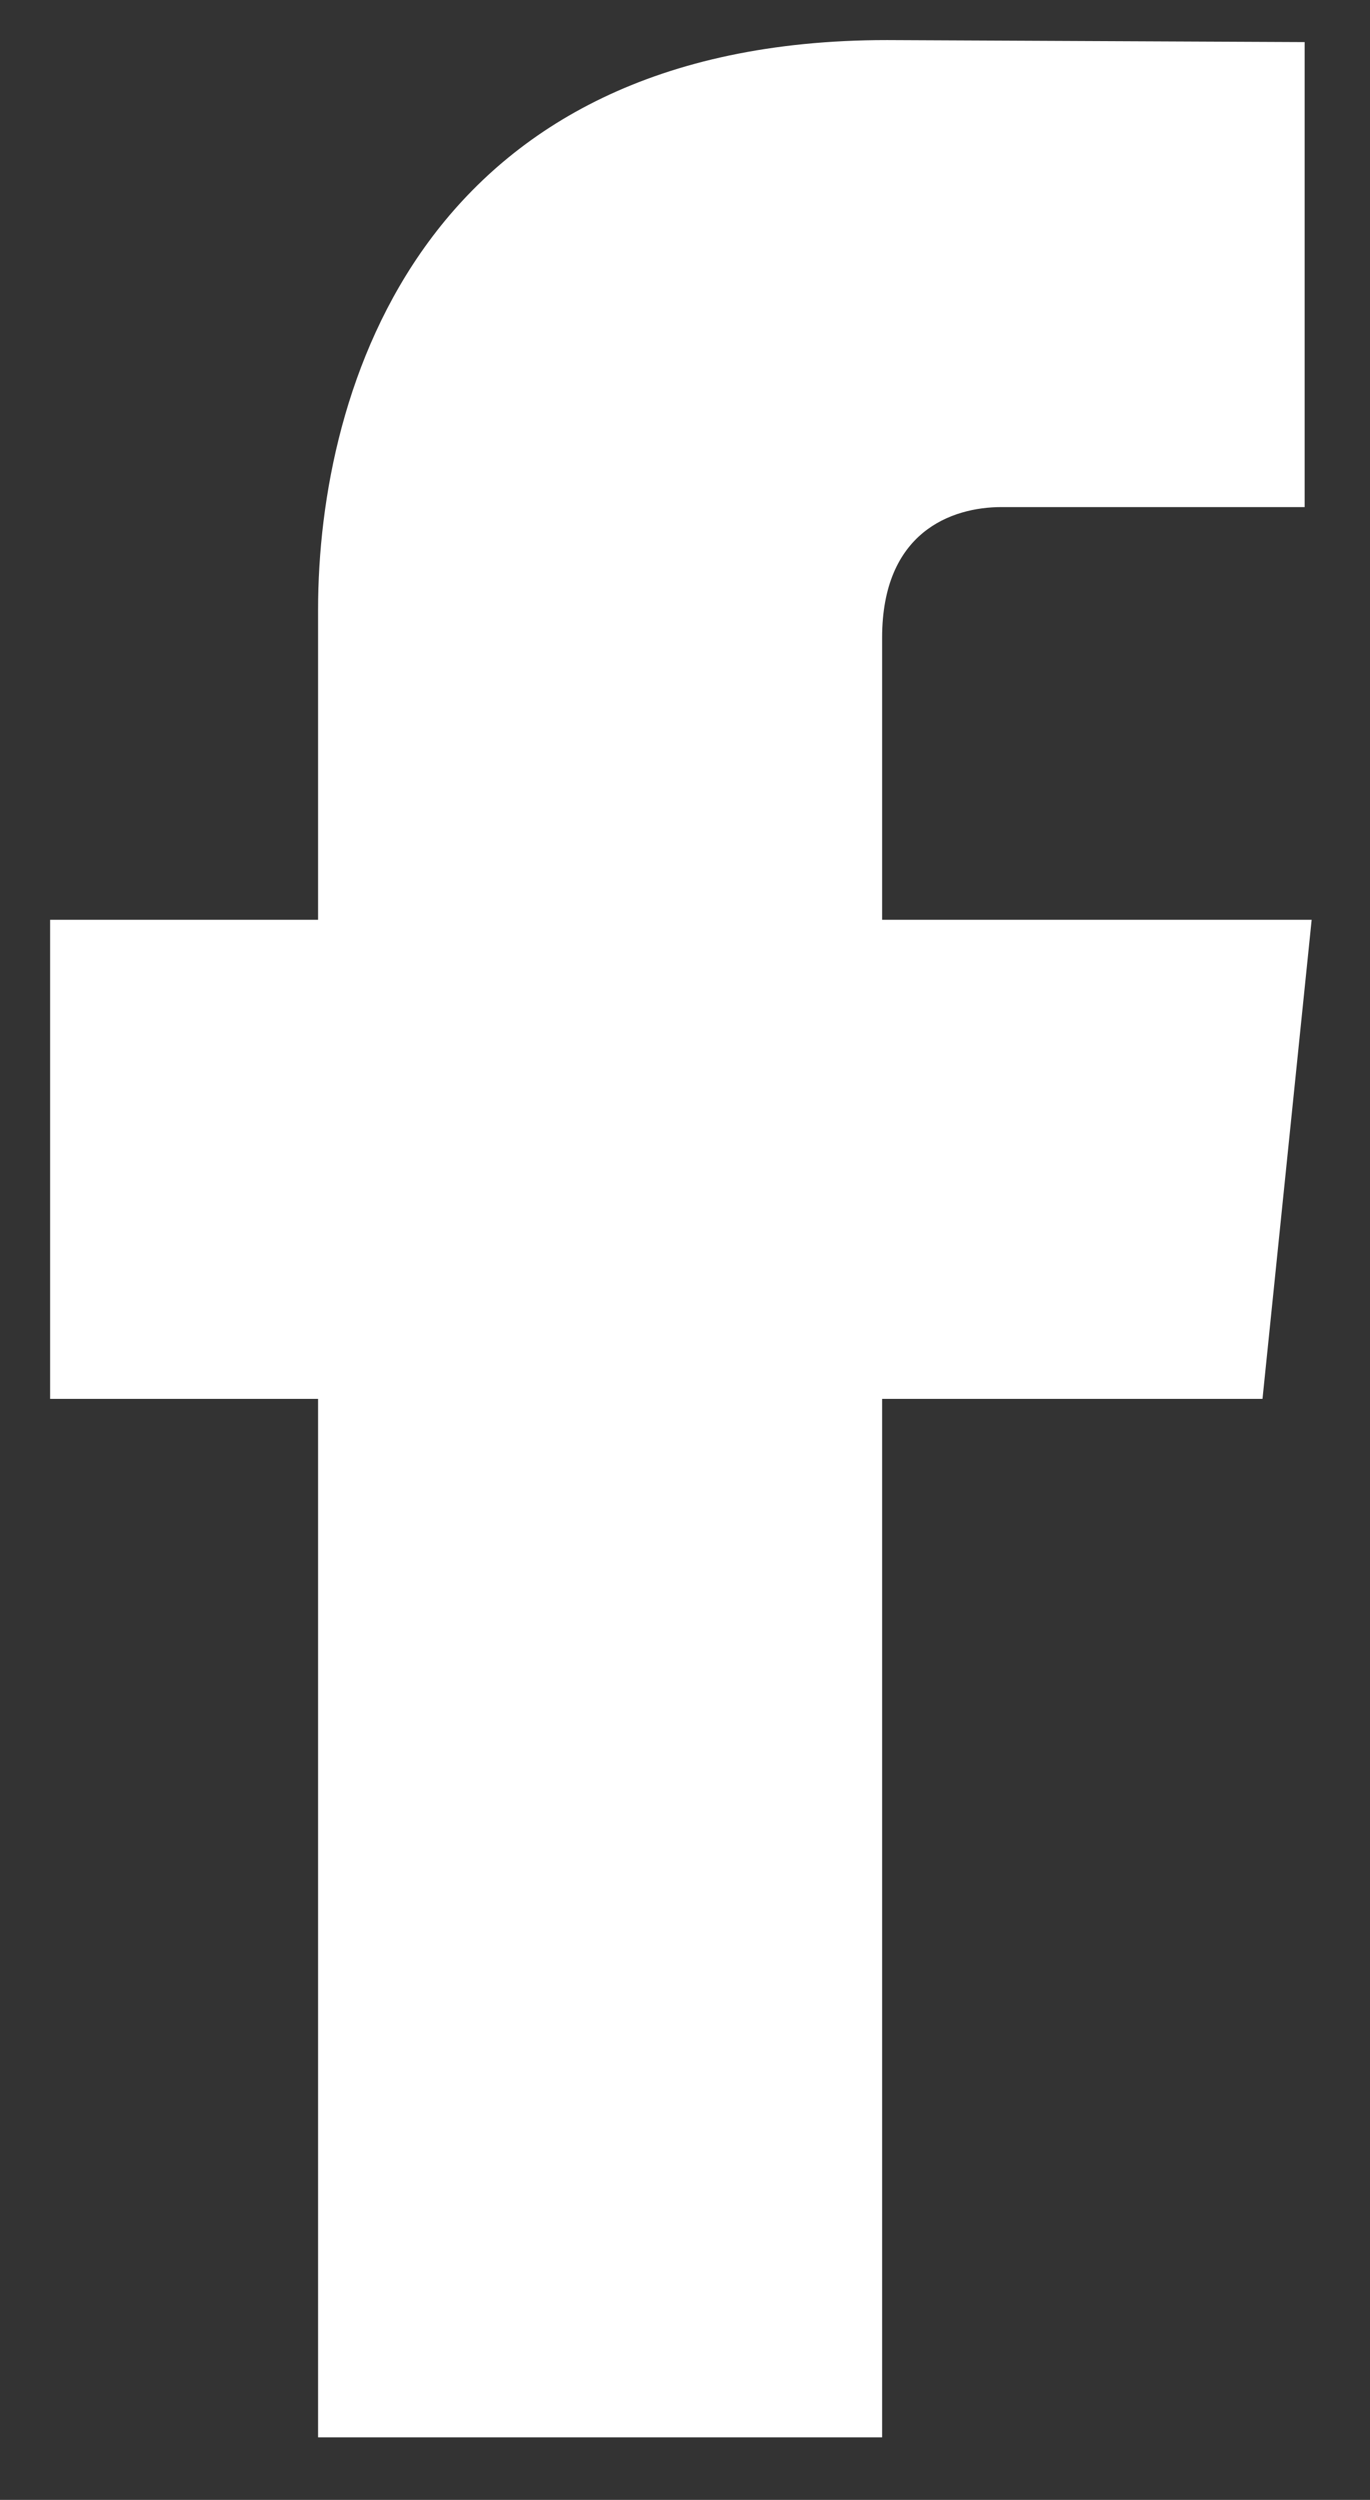 <svg width="17" height="31" viewBox="0 0 17 31" fill="none" xmlns="http://www.w3.org/2000/svg">
<rect x="0" y="0" width="17" height="31" fill="#333333" stroke="none"/>
<path d="M15.666 17.347H10.946V30.224H3.947V17.347H0.622V11.406H3.947V7.558C3.947 4.806 5.255 0.497 11.008 0.497L16.189 0.522V6.288H12.428C11.805 6.288 10.946 6.599 10.946 7.907V11.406H16.276L15.666 17.347Z" fill="white"/>
</svg>
